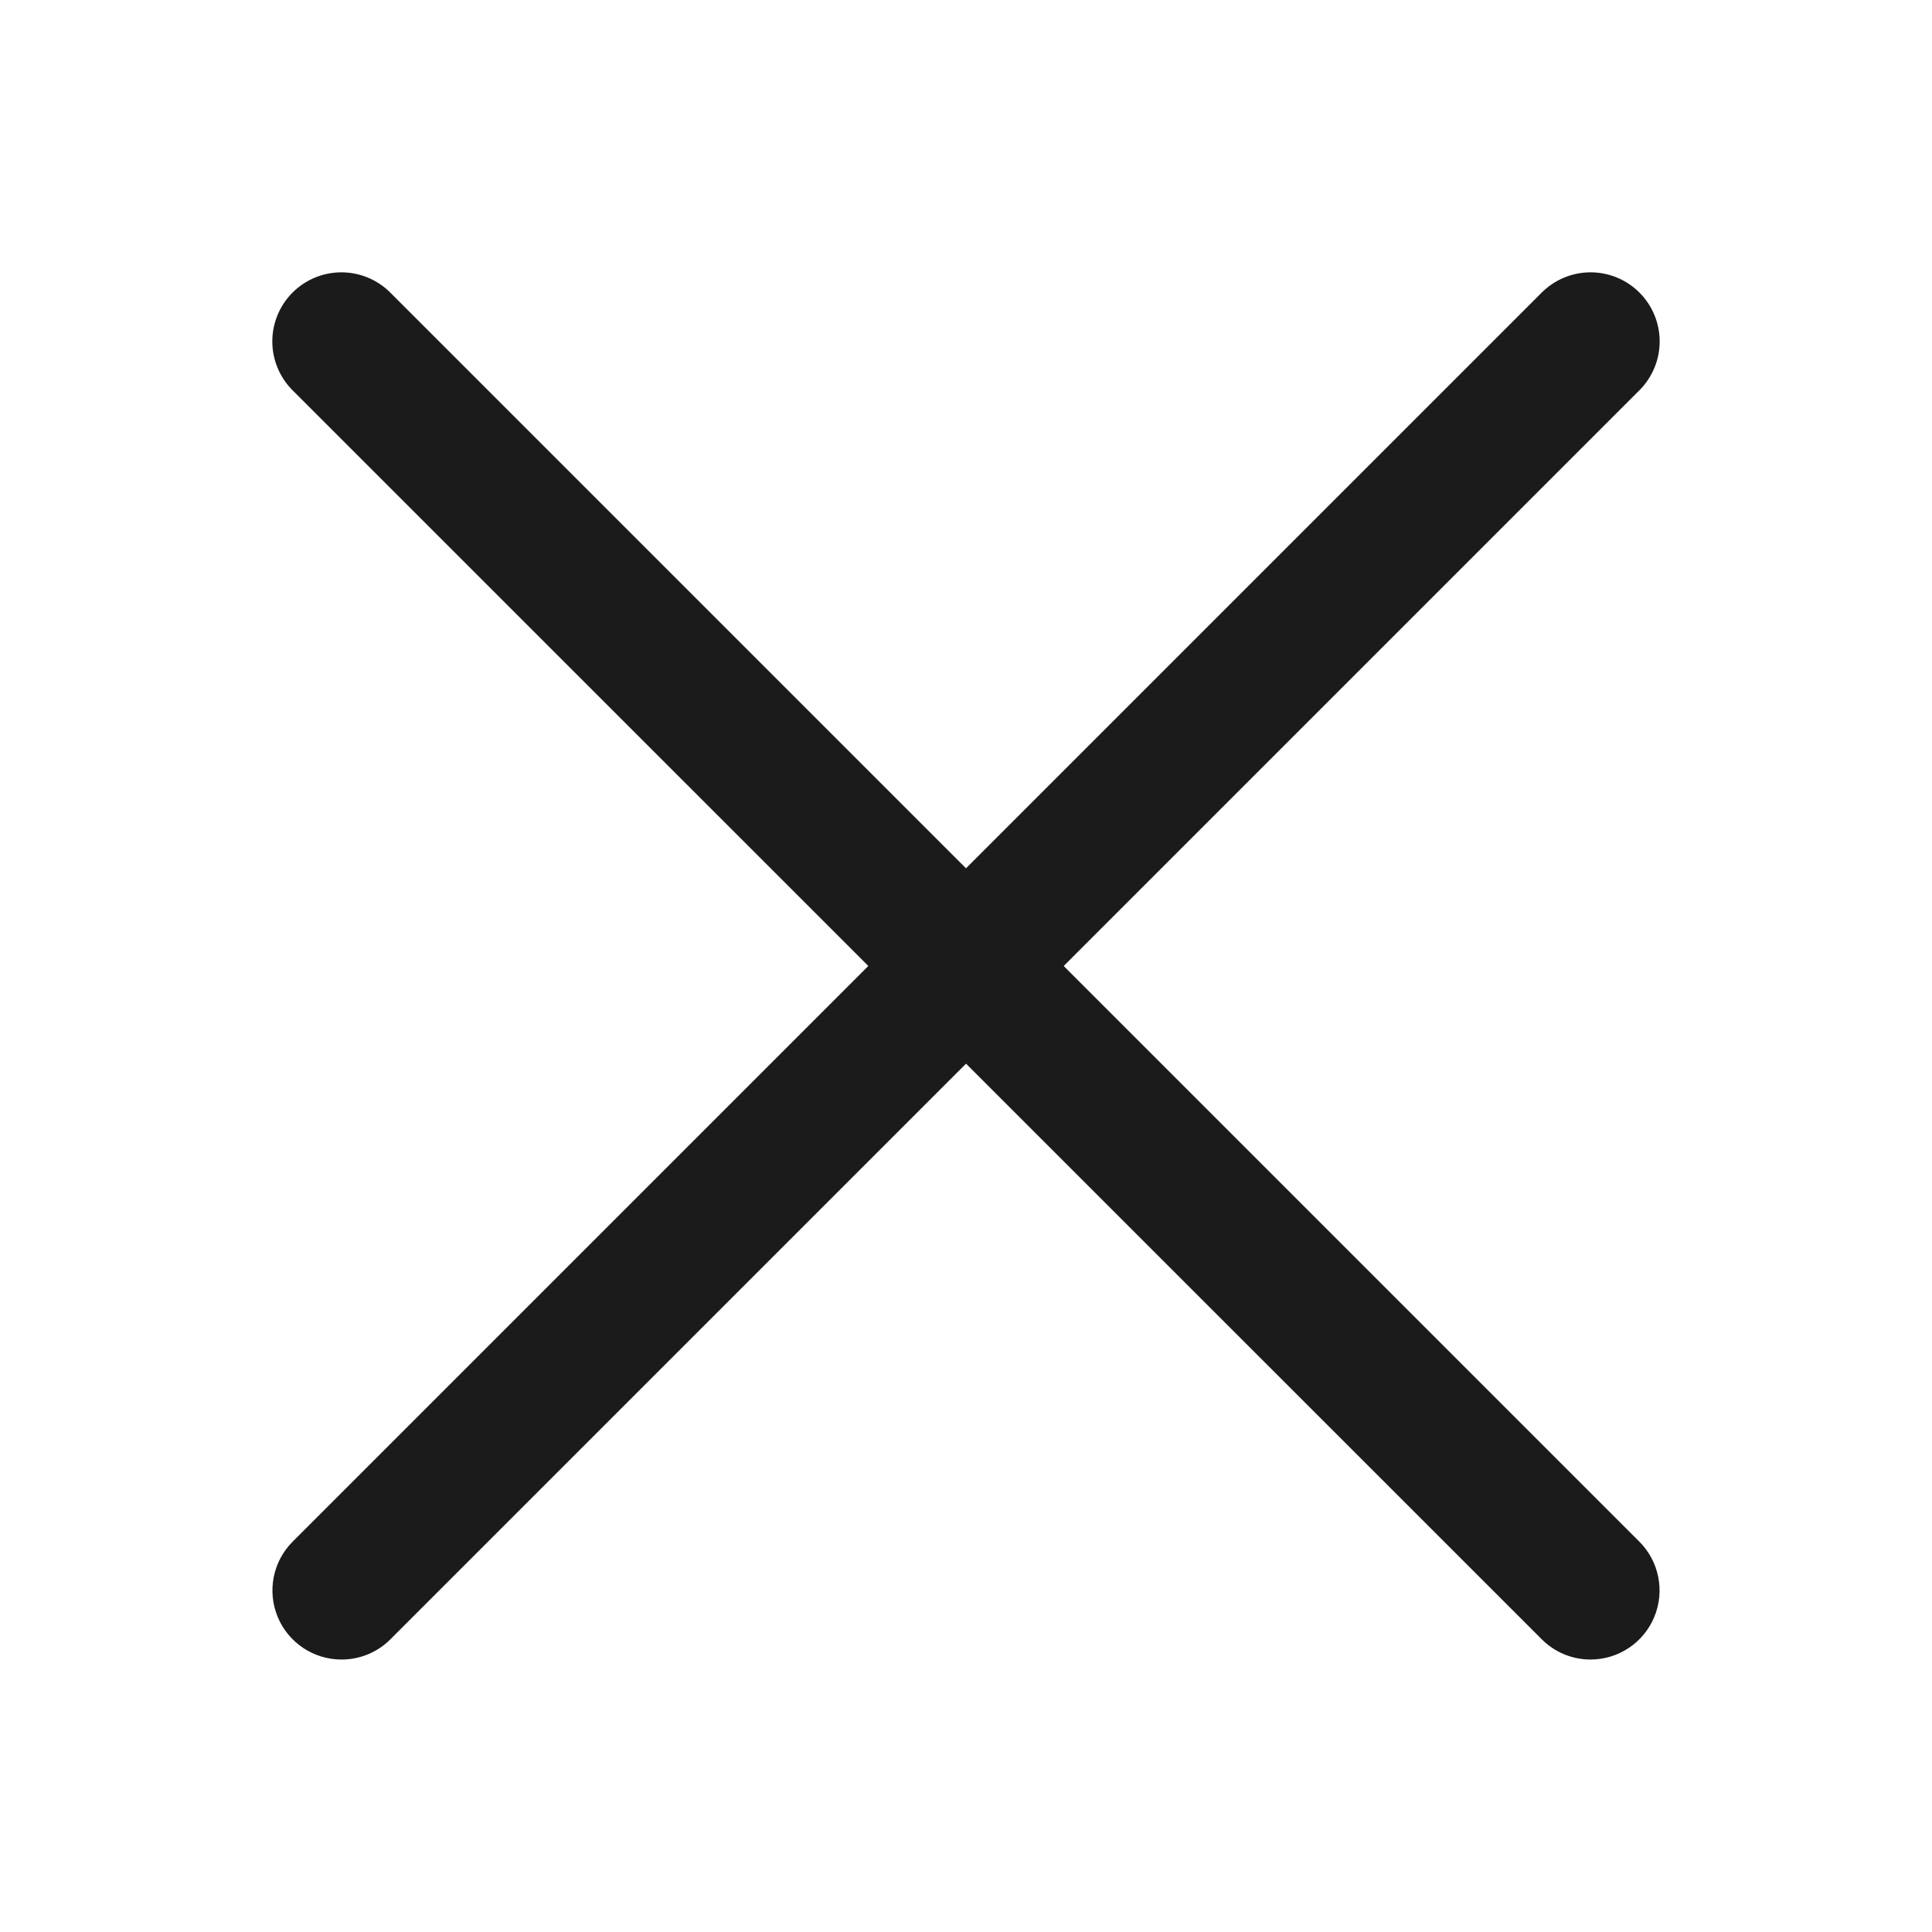 <?xml version="1.0" encoding="UTF-8"?> <svg xmlns="http://www.w3.org/2000/svg" width="72" height="72" viewBox="0 0 72 72" fill="none"> <path d="M59.274 61.846C58.936 61.846 58.602 61.78 58.29 61.65C57.978 61.52 57.694 61.331 57.456 61.091L10.902 14.544C10.42 14.061 10.148 13.406 10.148 12.724C10.148 12.041 10.42 11.386 10.902 10.903C11.385 10.42 12.04 10.149 12.723 10.149C13.406 10.149 14.061 10.42 14.544 10.903L61.097 57.456C61.456 57.816 61.7 58.274 61.798 58.773C61.897 59.271 61.846 59.788 61.651 60.258C61.457 60.727 61.128 61.129 60.705 61.411C60.283 61.694 59.786 61.845 59.278 61.846H59.274Z" fill="#1B1B1B"></path> <path d="M12.726 61.846C12.217 61.846 11.72 61.695 11.297 61.413C10.874 61.13 10.544 60.729 10.349 60.259C10.154 59.79 10.103 59.273 10.201 58.774C10.3 58.275 10.544 57.816 10.903 57.456L57.456 10.903C57.939 10.42 58.594 10.149 59.277 10.149C59.959 10.149 60.614 10.42 61.097 10.903C61.58 11.386 61.851 12.041 61.851 12.724C61.851 13.406 61.58 14.061 61.097 14.544L14.544 61.097C14.305 61.336 14.021 61.524 13.709 61.653C13.397 61.781 13.063 61.847 12.726 61.846Z" fill="#1B1B1B"></path> </svg> 